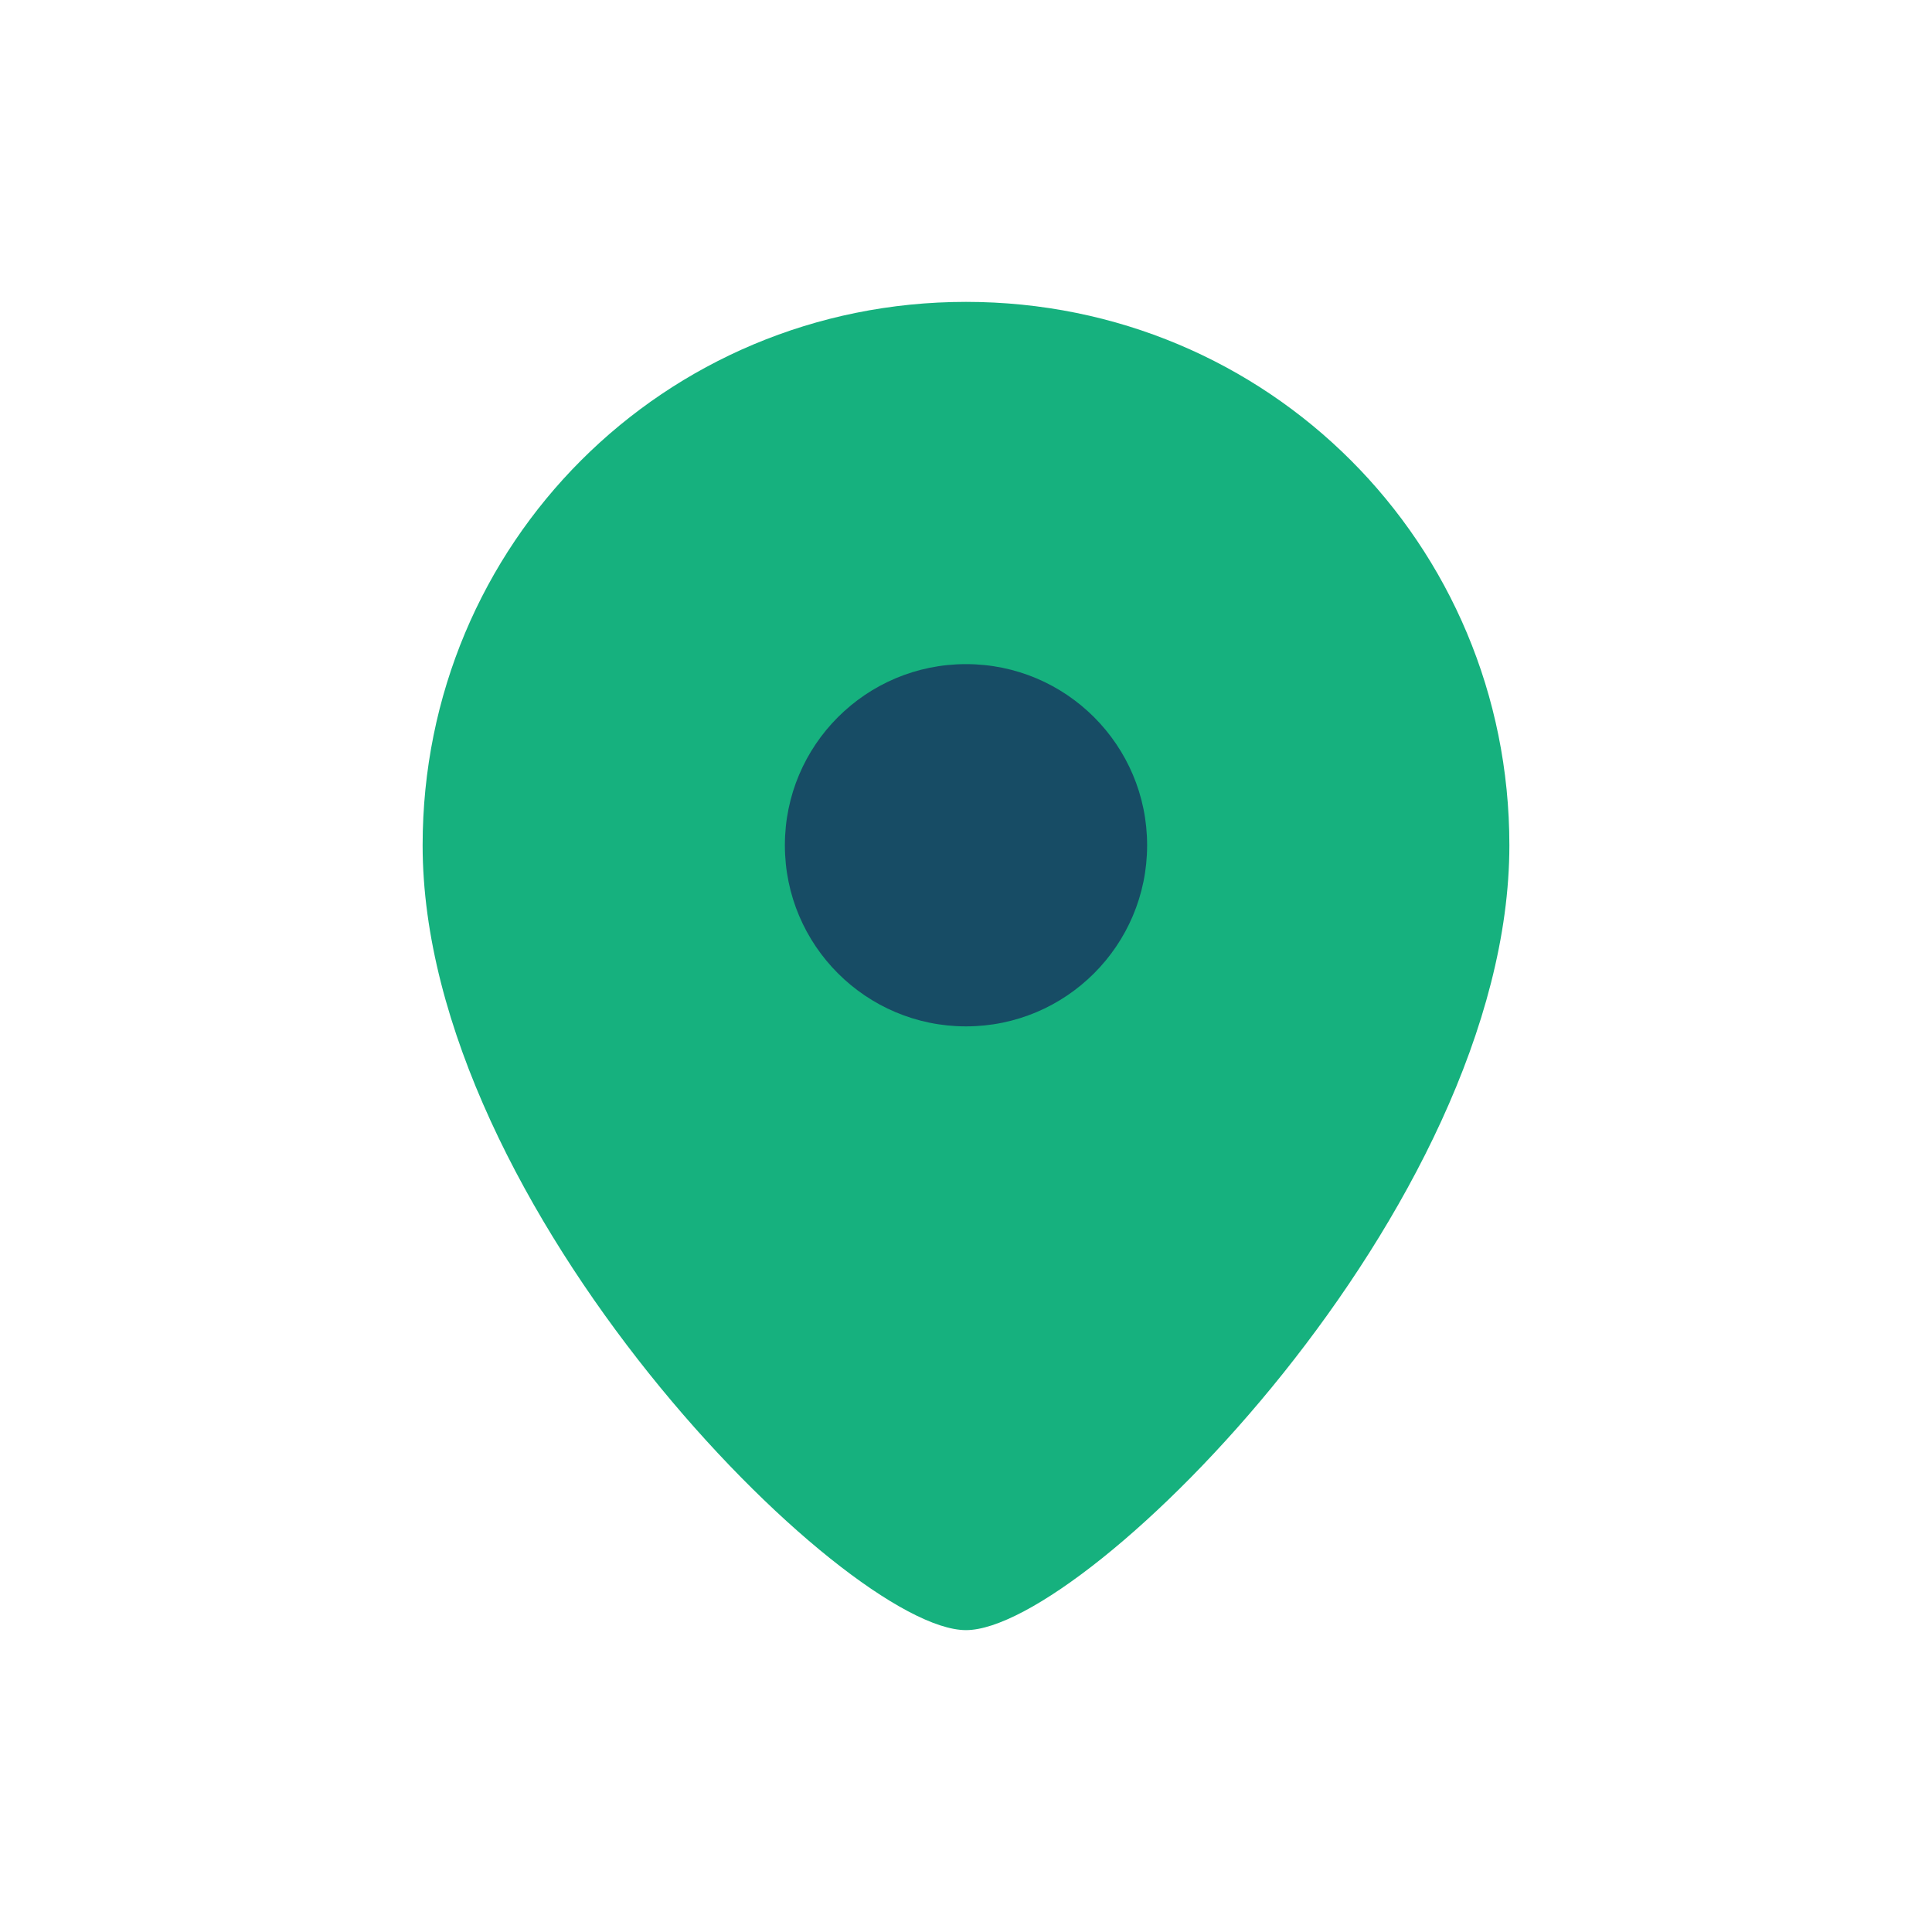<?xml version="1.0" encoding="UTF-8"?>
<svg xmlns="http://www.w3.org/2000/svg" width="32" height="32" viewBox="0 0 32 32"><path d="M16 5c5 0 9 4 9 9 0 6-7 13-9 13S7 20 7 14c0-5 4-9 9-9z" fill="#16B17E"/><circle cx="16" cy="14" r="3" fill="#174C65"/></svg>